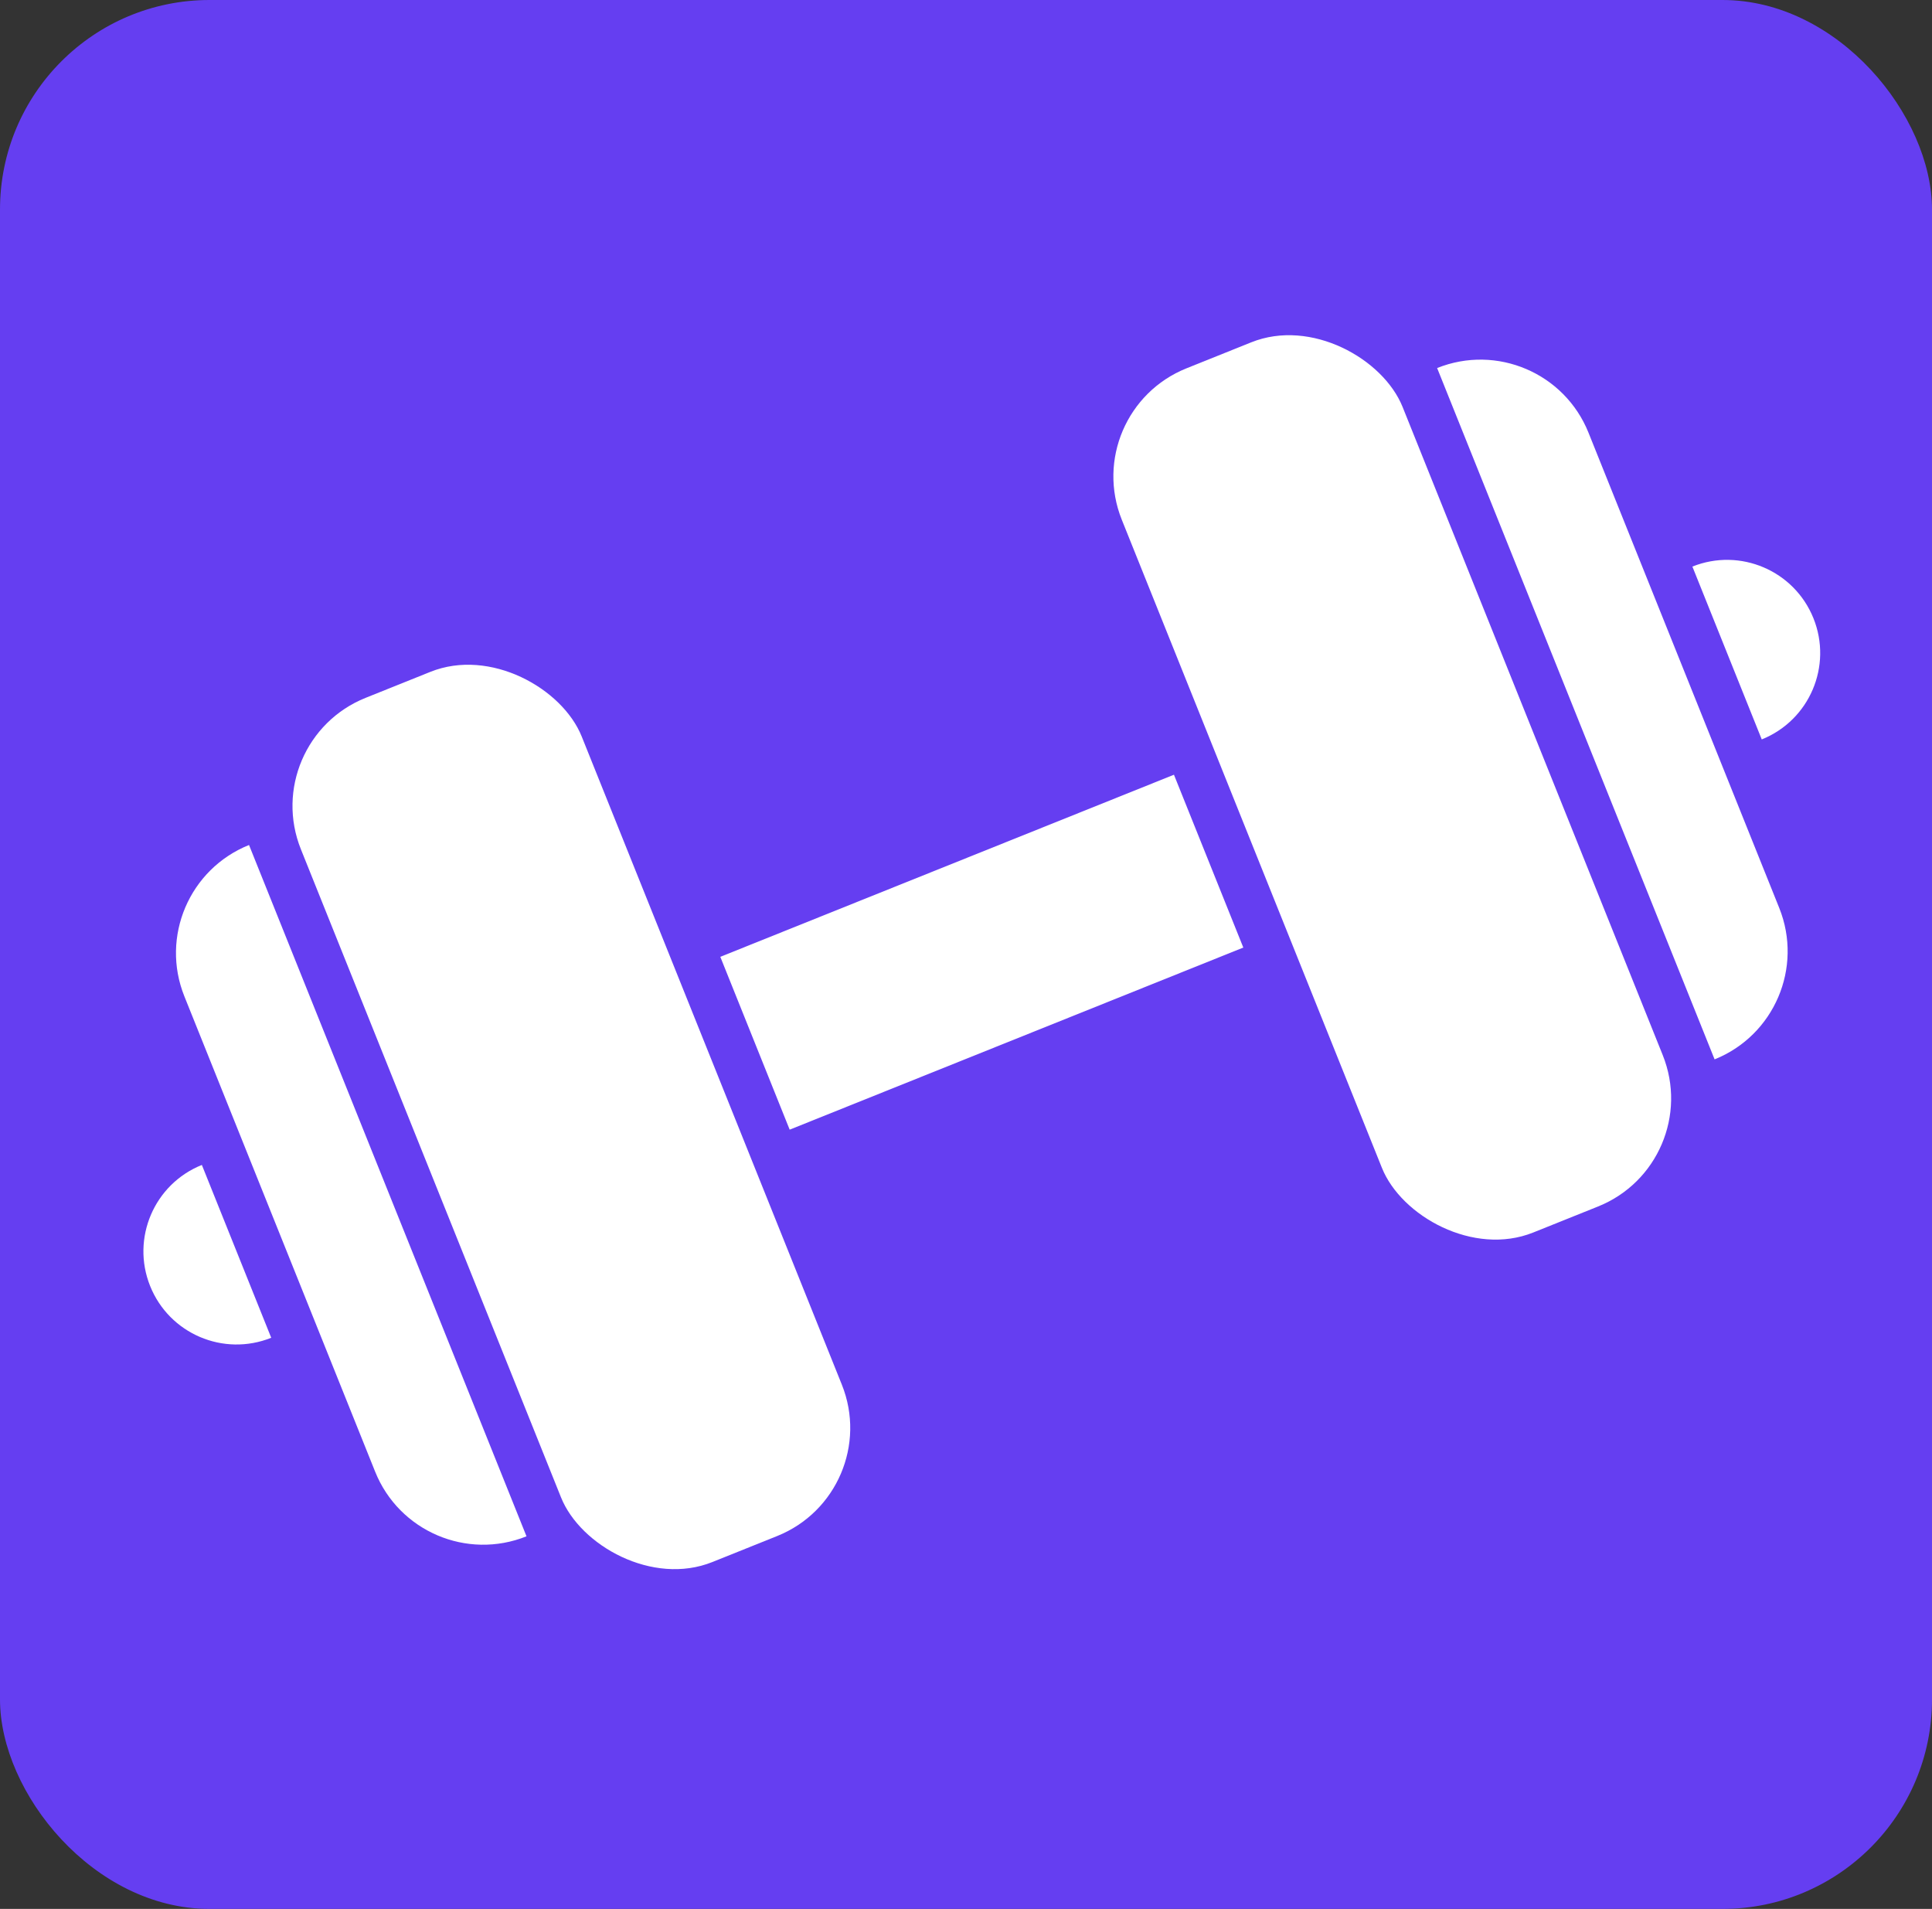<svg width="83" height="82" viewBox="0 0 83 82" fill="none" xmlns="http://www.w3.org/2000/svg">
<rect x="0" y="0" width="83" height="82" fill="#333333" stroke="none"/>
<g clip-path="url(#clip0_5886_9667)">
<rect width="83" height="82" rx="9" fill="#653EF1"/>
<rect x="46.33" y="17.685" width="13" height="40" rx="5" transform="rotate(-21.87 46.33 17.685)" fill="white"/>
<rect x="11.064" y="31.841" width="13" height="40" rx="5" transform="rotate(-21.87 11.064 31.841)" fill="white"/>
<path d="M7.921 42.8C6.892 40.238 8.136 37.327 10.698 36.298L22.619 65.995C20.056 67.023 17.145 65.78 16.116 63.217L7.921 42.8Z" fill="white"/>
<path d="M76.438 39.004C77.466 41.567 76.223 44.478 73.66 45.507L61.74 15.81C64.303 14.781 67.214 16.025 68.243 18.587L76.438 39.004Z" fill="white"/>
<path d="M6.45 55.244C5.627 53.194 6.622 50.865 8.672 50.042L11.652 57.466C9.602 58.289 7.273 57.294 6.45 55.244Z" fill="white"/>
<path d="M77.908 26.561C78.731 28.611 77.737 30.94 75.686 31.763L72.706 24.338C74.756 23.516 77.085 24.511 77.908 26.561Z" fill="white"/>
<rect x="30.945" y="41.102" width="21" height="8" transform="rotate(-21.87 30.945 41.102)" fill="white"/>
</g>
<defs>
<clipPath id="clip0_5886_9667">
<rect width="83" height="82" rx="9" fill="white"/>
</clipPath>
</defs>
</svg>
